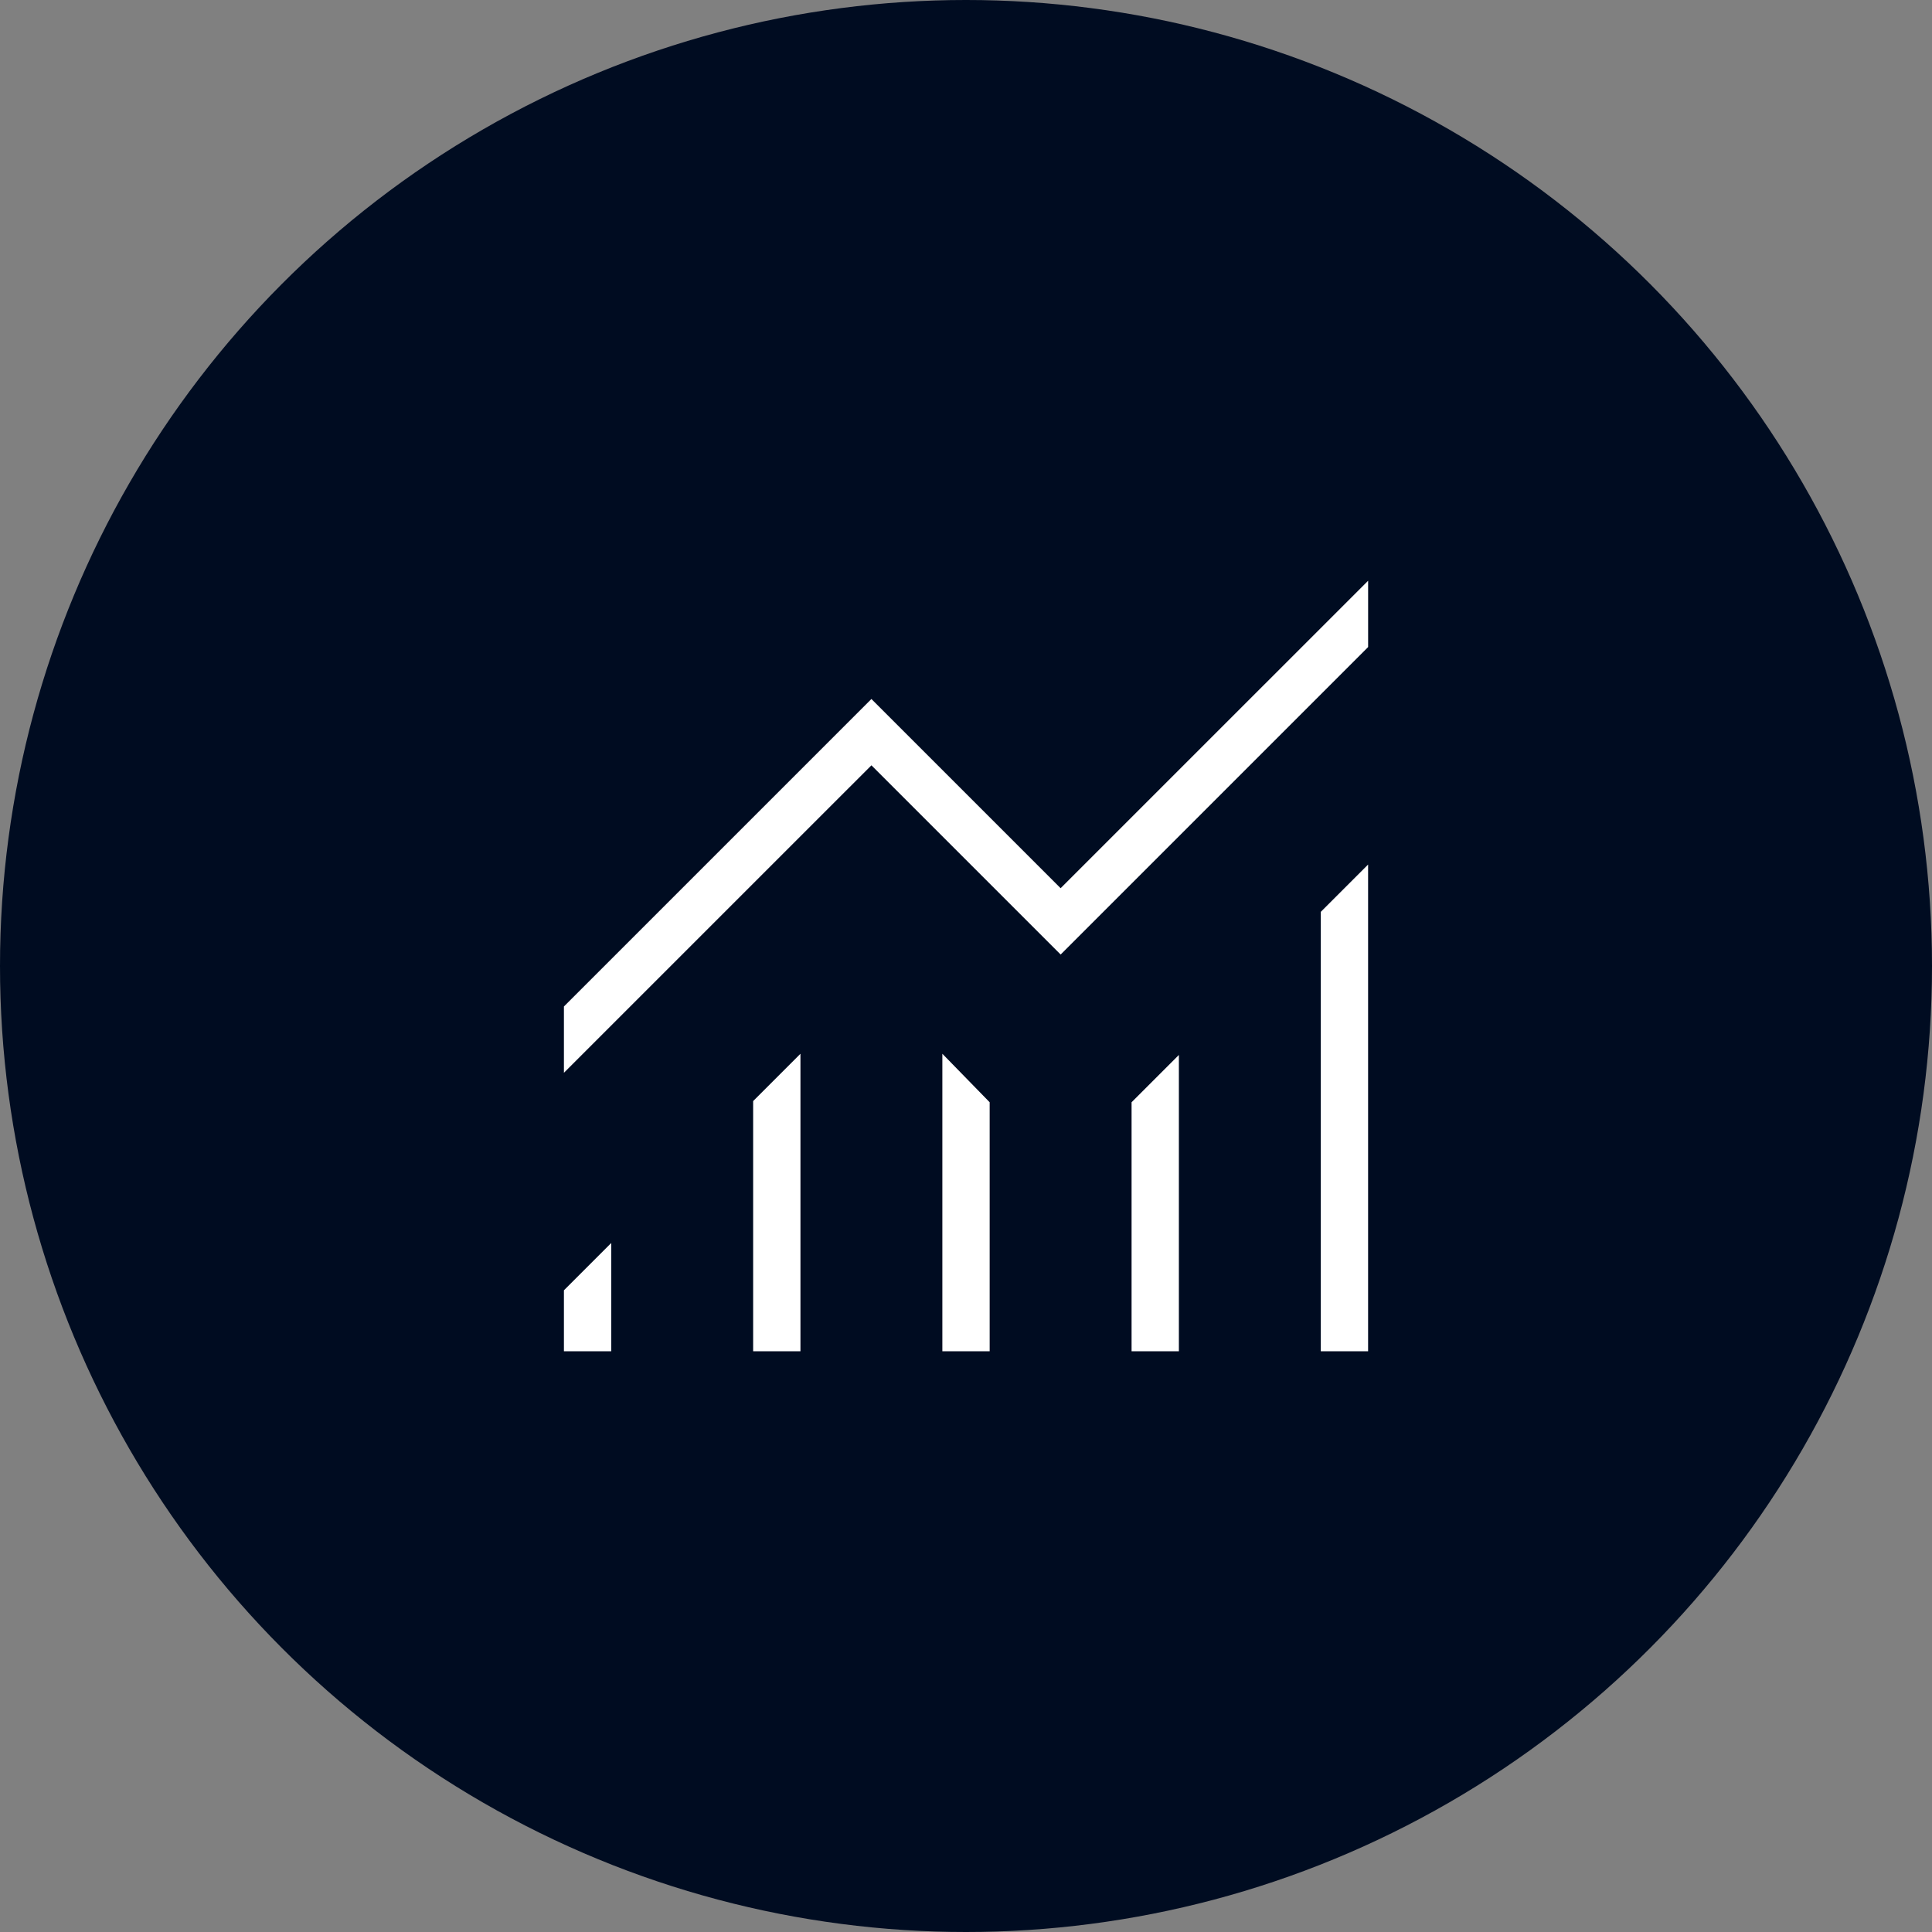 <svg xmlns="http://www.w3.org/2000/svg" width="80" height="80" viewBox="0 0 80 80">
  <rect x="0" y="0" width="80" height="80" fill="#808080" stroke="none"/>
  <g id="Group_14978" data-name="Group 14978" transform="translate(-61.943 14.032)">
    <circle id="Ellipse_22" data-name="Ellipse 22" cx="40" cy="40" r="40" transform="translate(61.943 -14.032)" fill="#000c21"/>
    <path id="monitoring_24dp_5F6368_FILL0_wght200_GRAD0_opsz24" d="M140-759.635v-2.524l1.959-1.959v4.483Zm7.835,0v-10.359l1.959-1.959v12.318Zm7.835,0v-12.318l1.959,2.008v10.31Zm7.835,0v-10.31l1.959-1.959v12.269Zm7.835,0v-18.194l1.959-1.959v20.153ZM140-771.165v-2.746l12.732-12.732,7.835,7.835L173.3-791.54v2.746l-12.732,12.732-7.835-7.835Z" transform="translate(-54.706 801.555)" fill="#fff"/>
  </g>
</svg>

